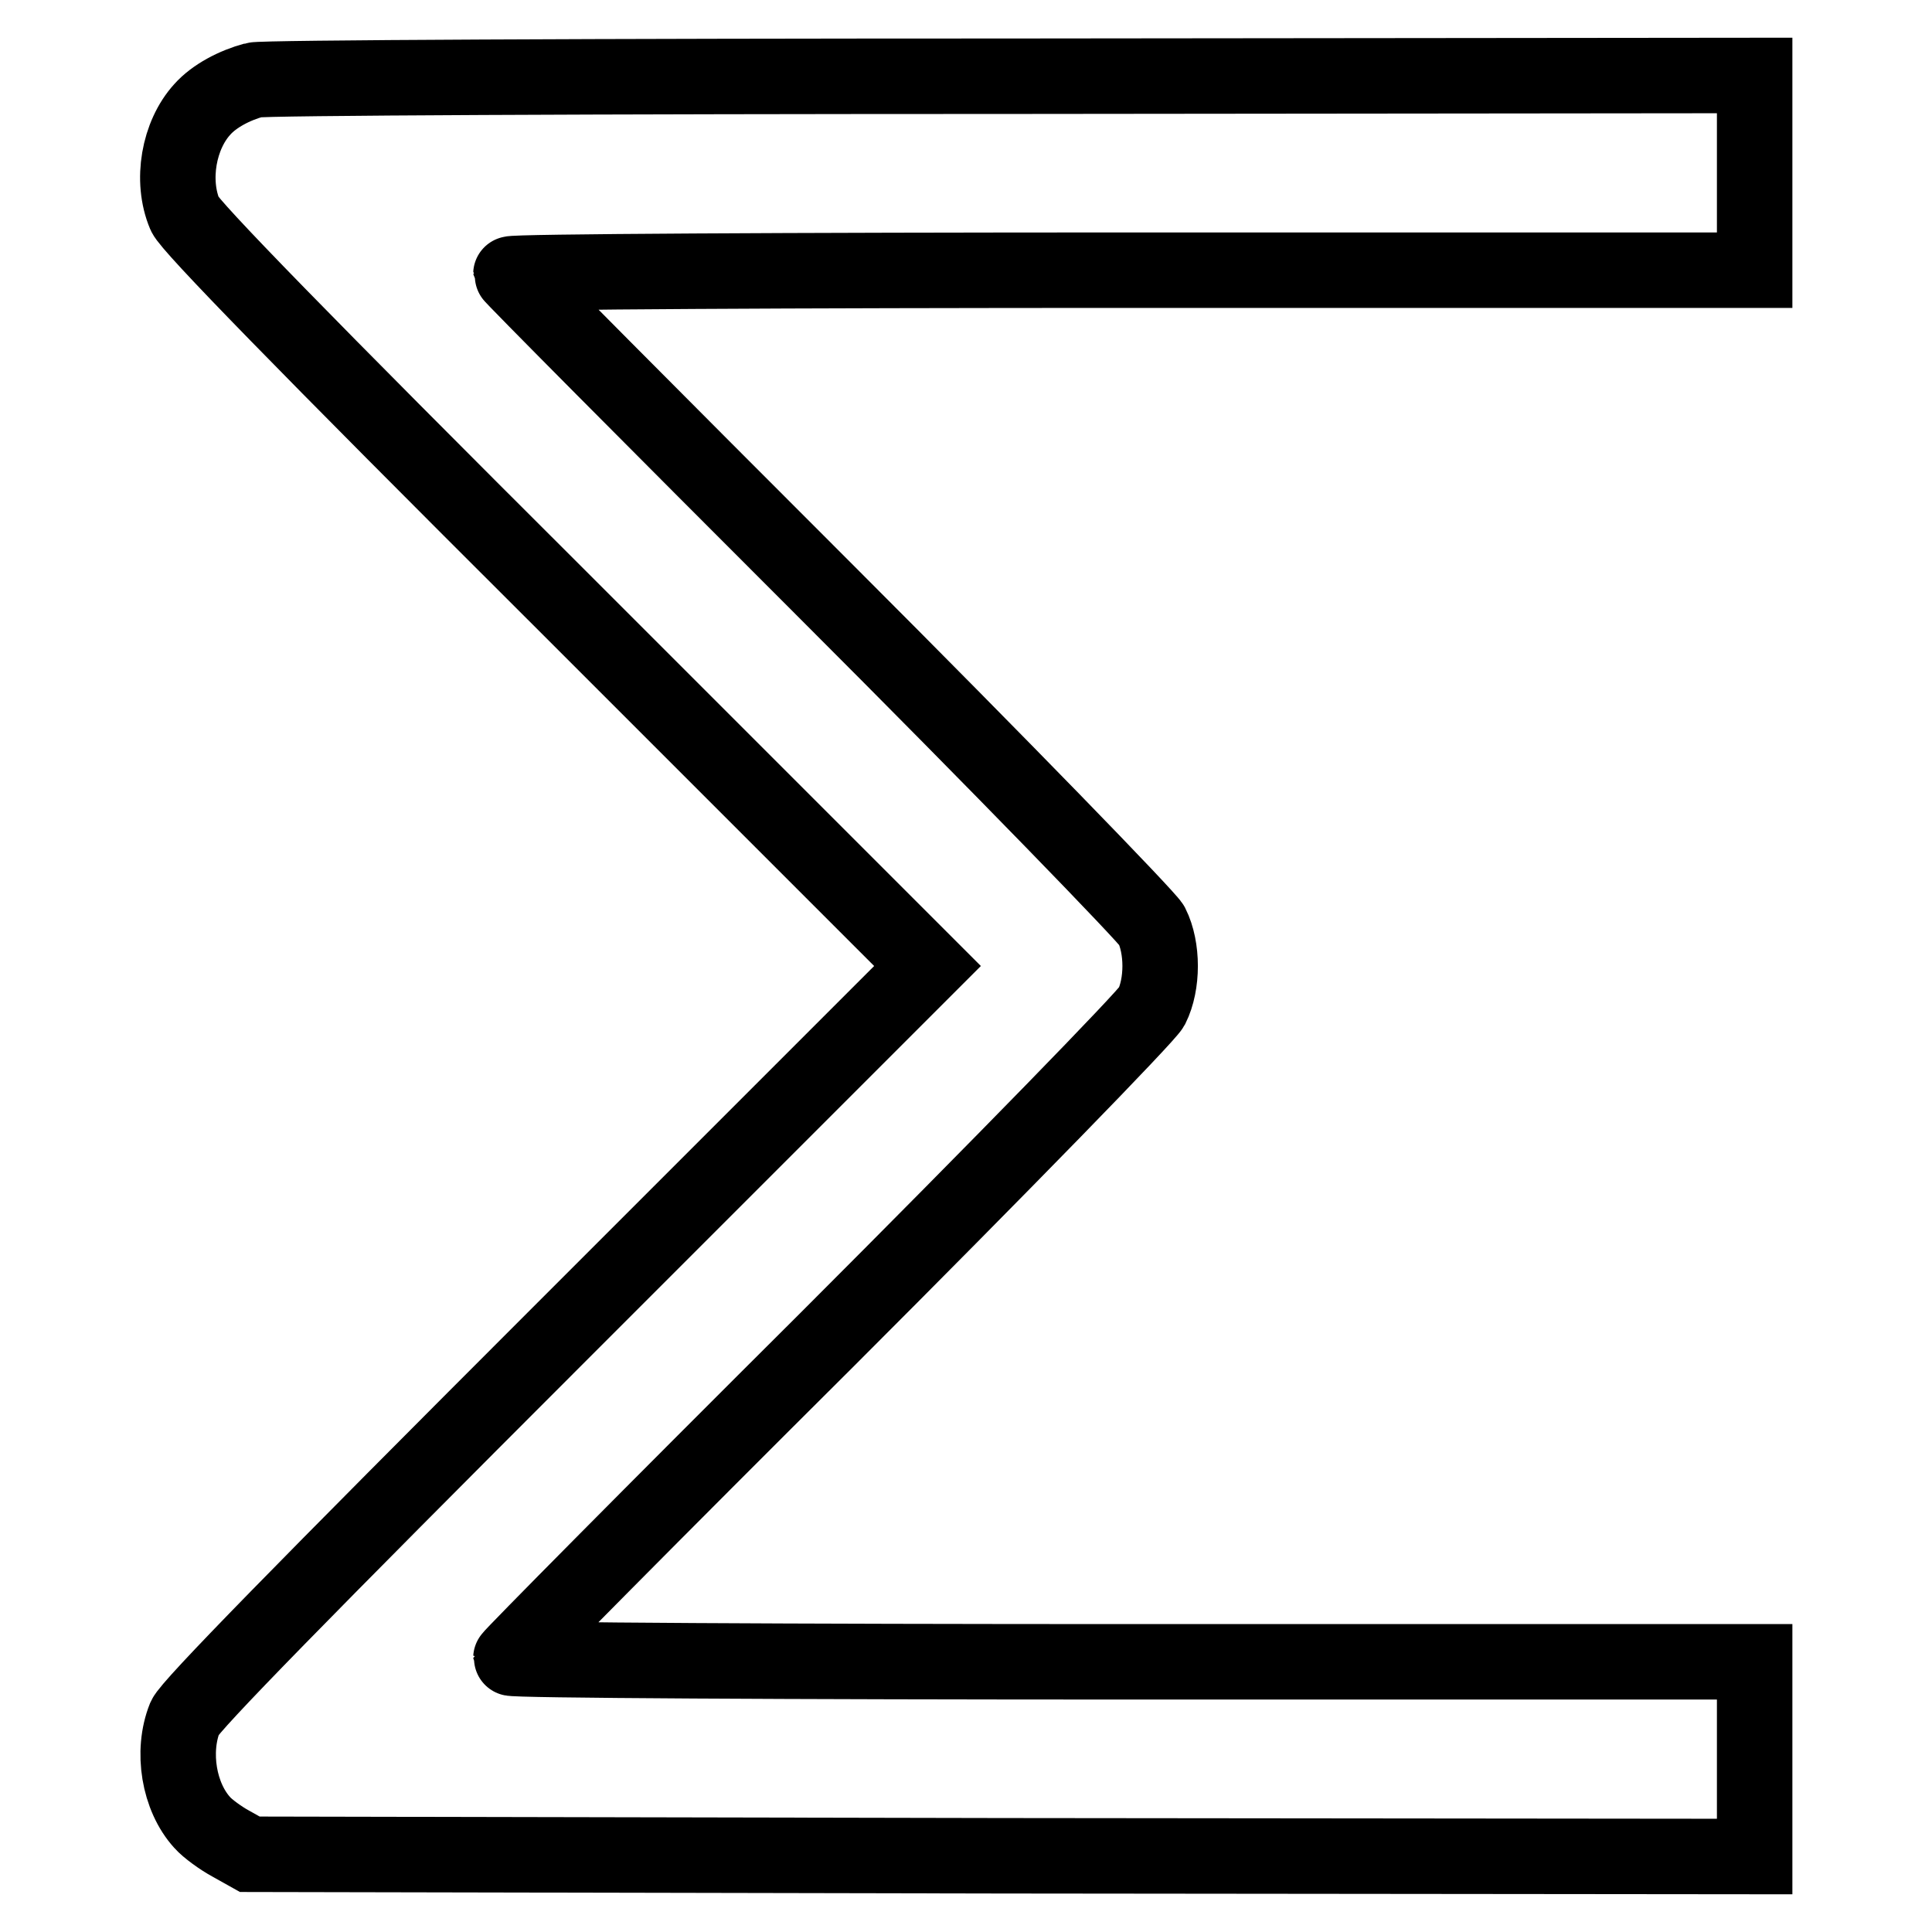 <?xml version="1.0" encoding="utf-8"?>
<!-- Svg Vector Icons : http://www.onlinewebfonts.com/icon -->
<!DOCTYPE svg PUBLIC "-//W3C//DTD SVG 1.1//EN" "http://www.w3.org/Graphics/SVG/1.1/DTD/svg11.dtd">
<svg version="1.1" xmlns="http://www.w3.org/2000/svg" xmlns:xlink="http://www.w3.org/1999/xlink" x="0px" y="0px" viewBox="0 0 256 256" enable-background="new 0 0 256 256" xml:space="preserve">
<g><g><g><path stroke-width="10" fill-opacity="0" stroke="#000000"  d="M33.7,10.6c-2.6,0.7-5.3,2.1-6.9,3.9c-3.1,3.4-4.2,9.4-2.3,13.9c0.7,1.6,15.5,16.8,49.7,50.9l48.7,48.7l-48.7,48.7c-34.1,34.1-49,49.3-49.7,50.9c-1.8,4.5-0.8,10.5,2.3,13.9c0.7,0.8,2.5,2.1,3.8,2.8l2.5,1.4l99.7,0.2l99.7,0.1v-12.9v-12.9h-82.4c-45.3,0-82.4-0.2-82.4-0.5c0-0.2,18.8-19.2,41.9-42.2c23.1-23.1,42.3-42.8,43-44.1c1.5-3,1.5-7.8,0-10.8c-0.7-1.2-19.9-21-43-44.1c-23-23-41.9-42-41.9-42.2c0-0.3,37.1-0.5,82.4-0.5h82.4V22.9V10L134,10.1C79.8,10.1,34.7,10.3,33.7,10.6z"/></g></g></g>
</svg>